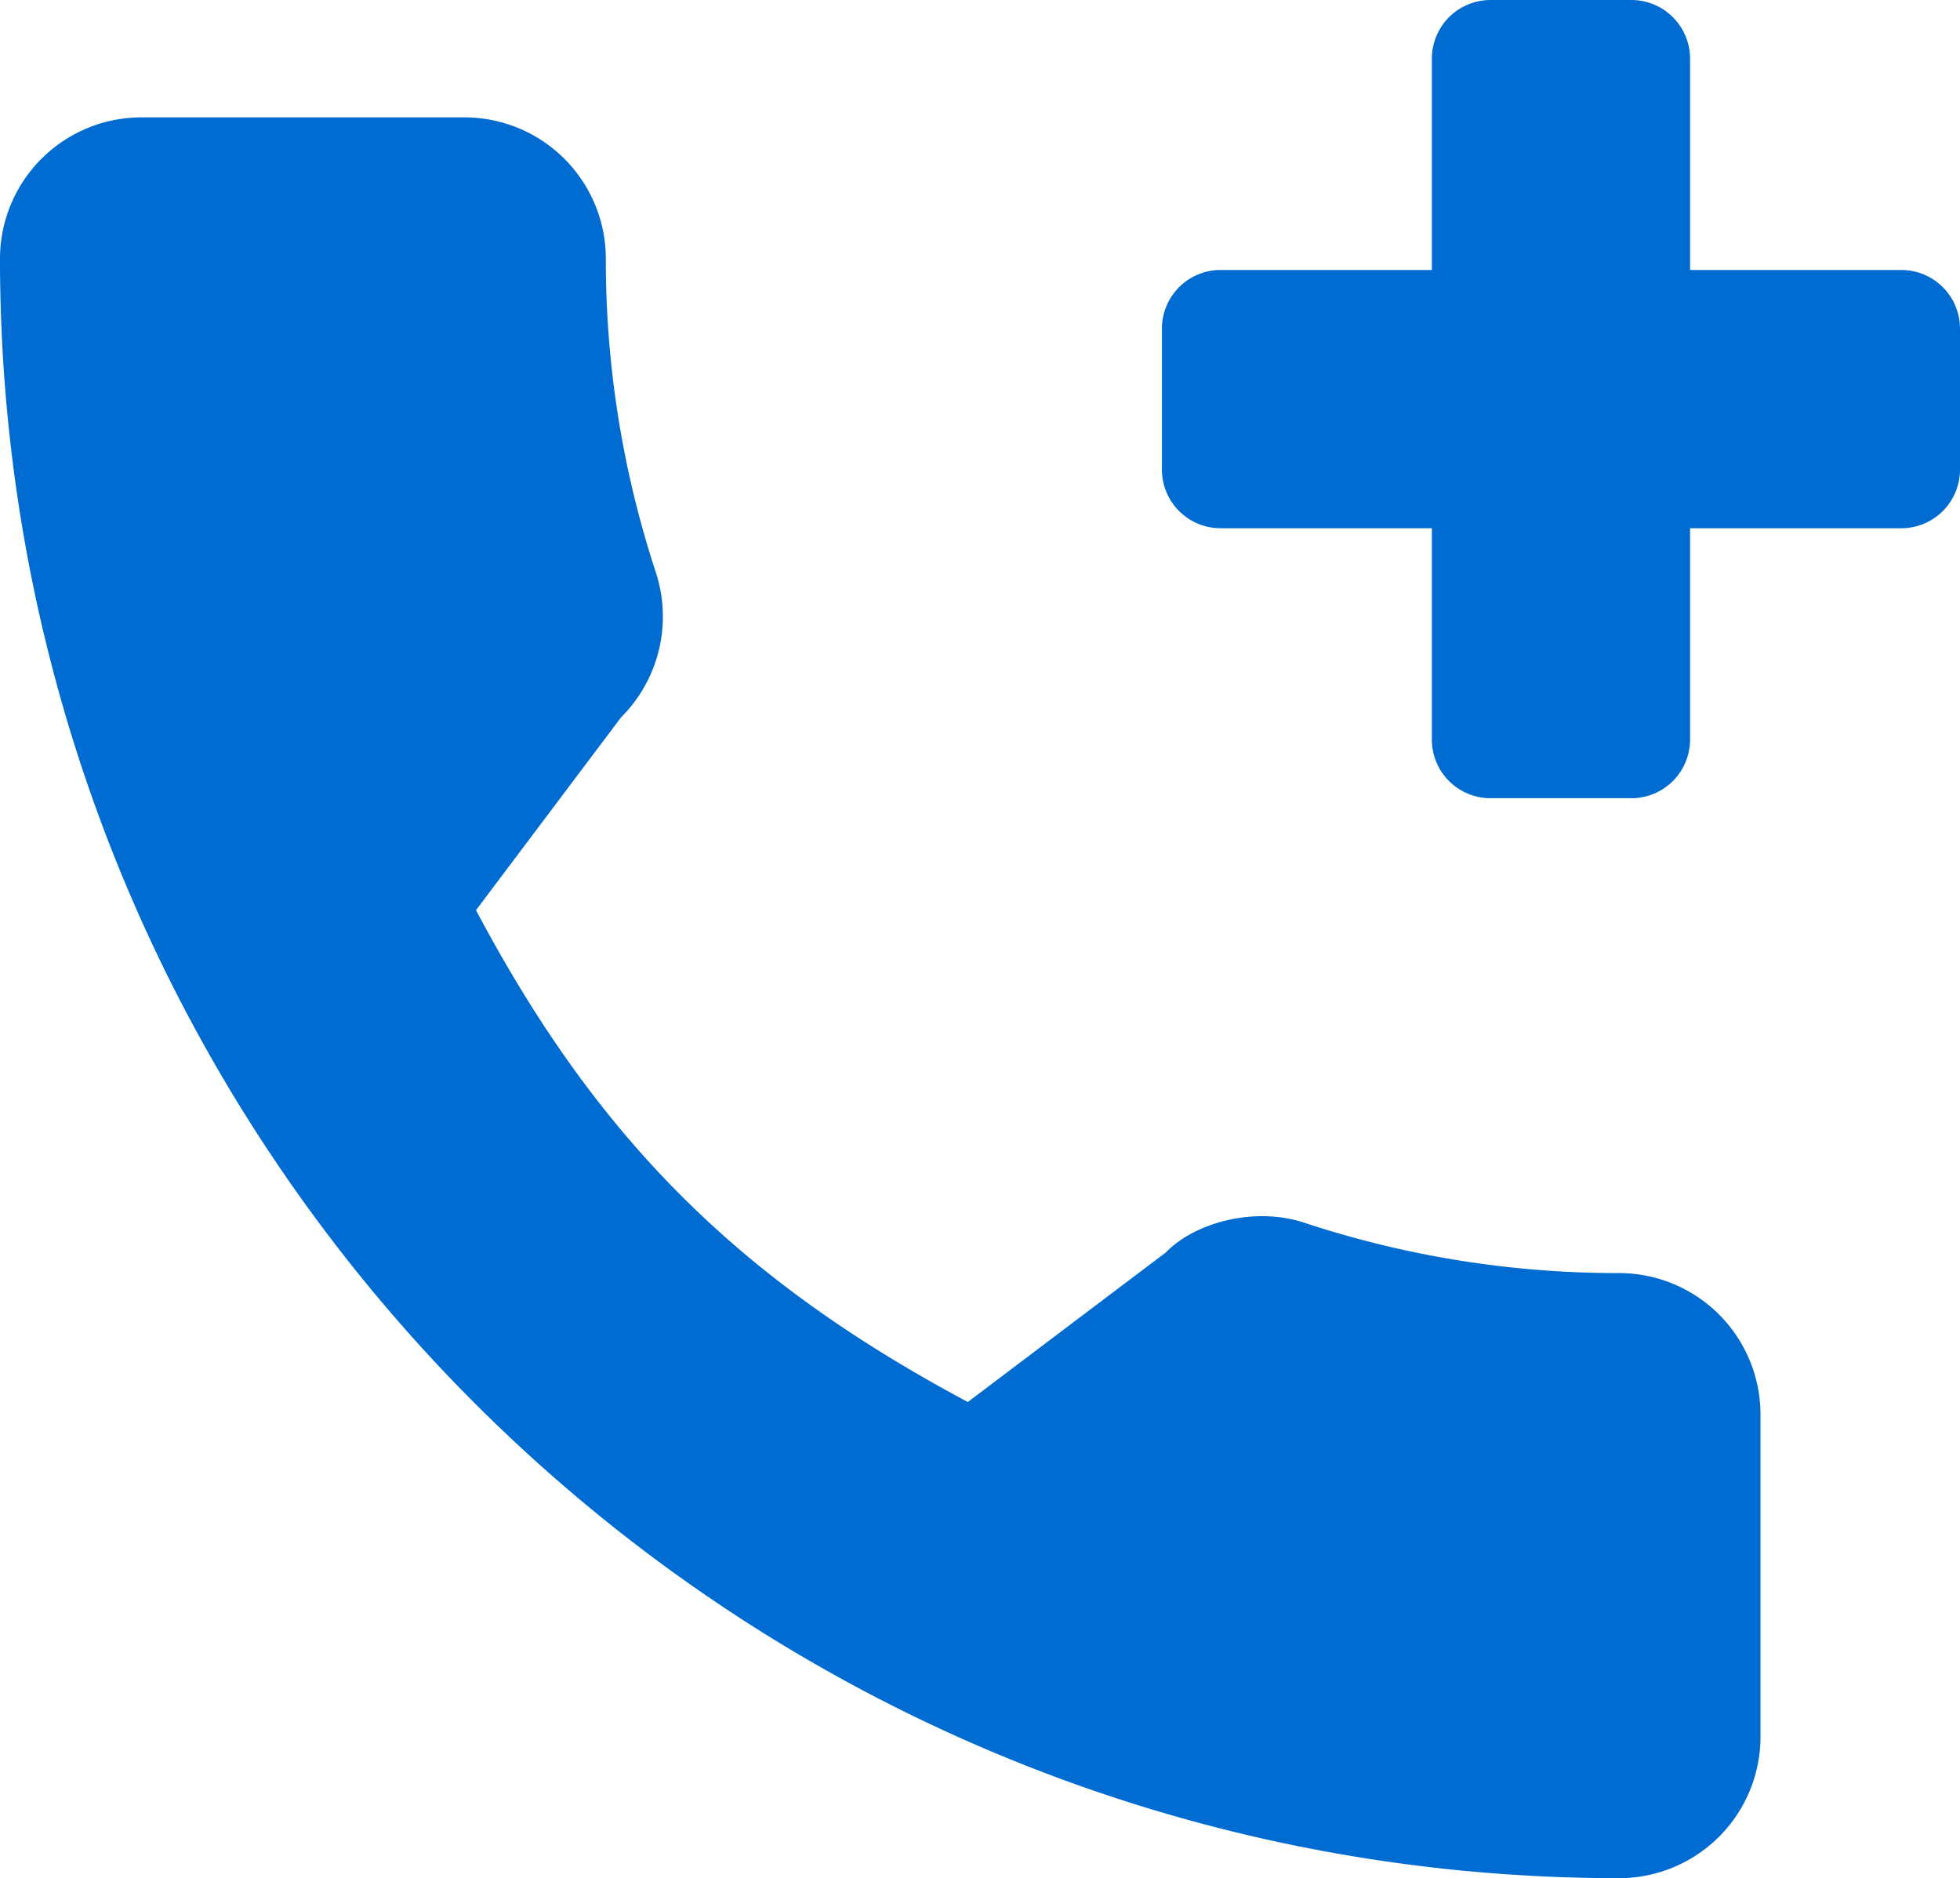 <?xml version="1.0" encoding="UTF-8"?> <svg xmlns="http://www.w3.org/2000/svg" width="167" height="159.999" viewBox="0 0 167 159.999"> <path id="Union_16" data-name="Union 16" d="M0,22.037A12.051,12.051,0,0,1,12.037,10H39.583A12.049,12.049,0,0,1,51.619,22.037,85.293,85.293,0,0,0,55.9,48.827a12.122,12.122,0,0,1-2.983,12.284L40.556,77.538C50.854,96.951,62.9,109,82.463,119.436L99.328,106.7c2.555-2.624,7.7-3.935,11.89-2.507a85.175,85.175,0,0,0,26.745,4.26A12.051,12.051,0,0,1,150,120.494v27.47A12.05,12.05,0,0,1,137.964,160C61.889,160,0,98.11,0,22.037ZM127,68a5,5,0,0,1-5-5V45H104a5,5,0,0,1-5-5V28a5,5,0,0,1,5-5h18V5a5,5,0,0,1,5-5h12a5,5,0,0,1,5,5V23h18a5,5,0,0,1,5,5V40a5,5,0,0,1-5,5H144V63a5,5,0,0,1-5,5Z" fill="#006bd0"></path> </svg> 